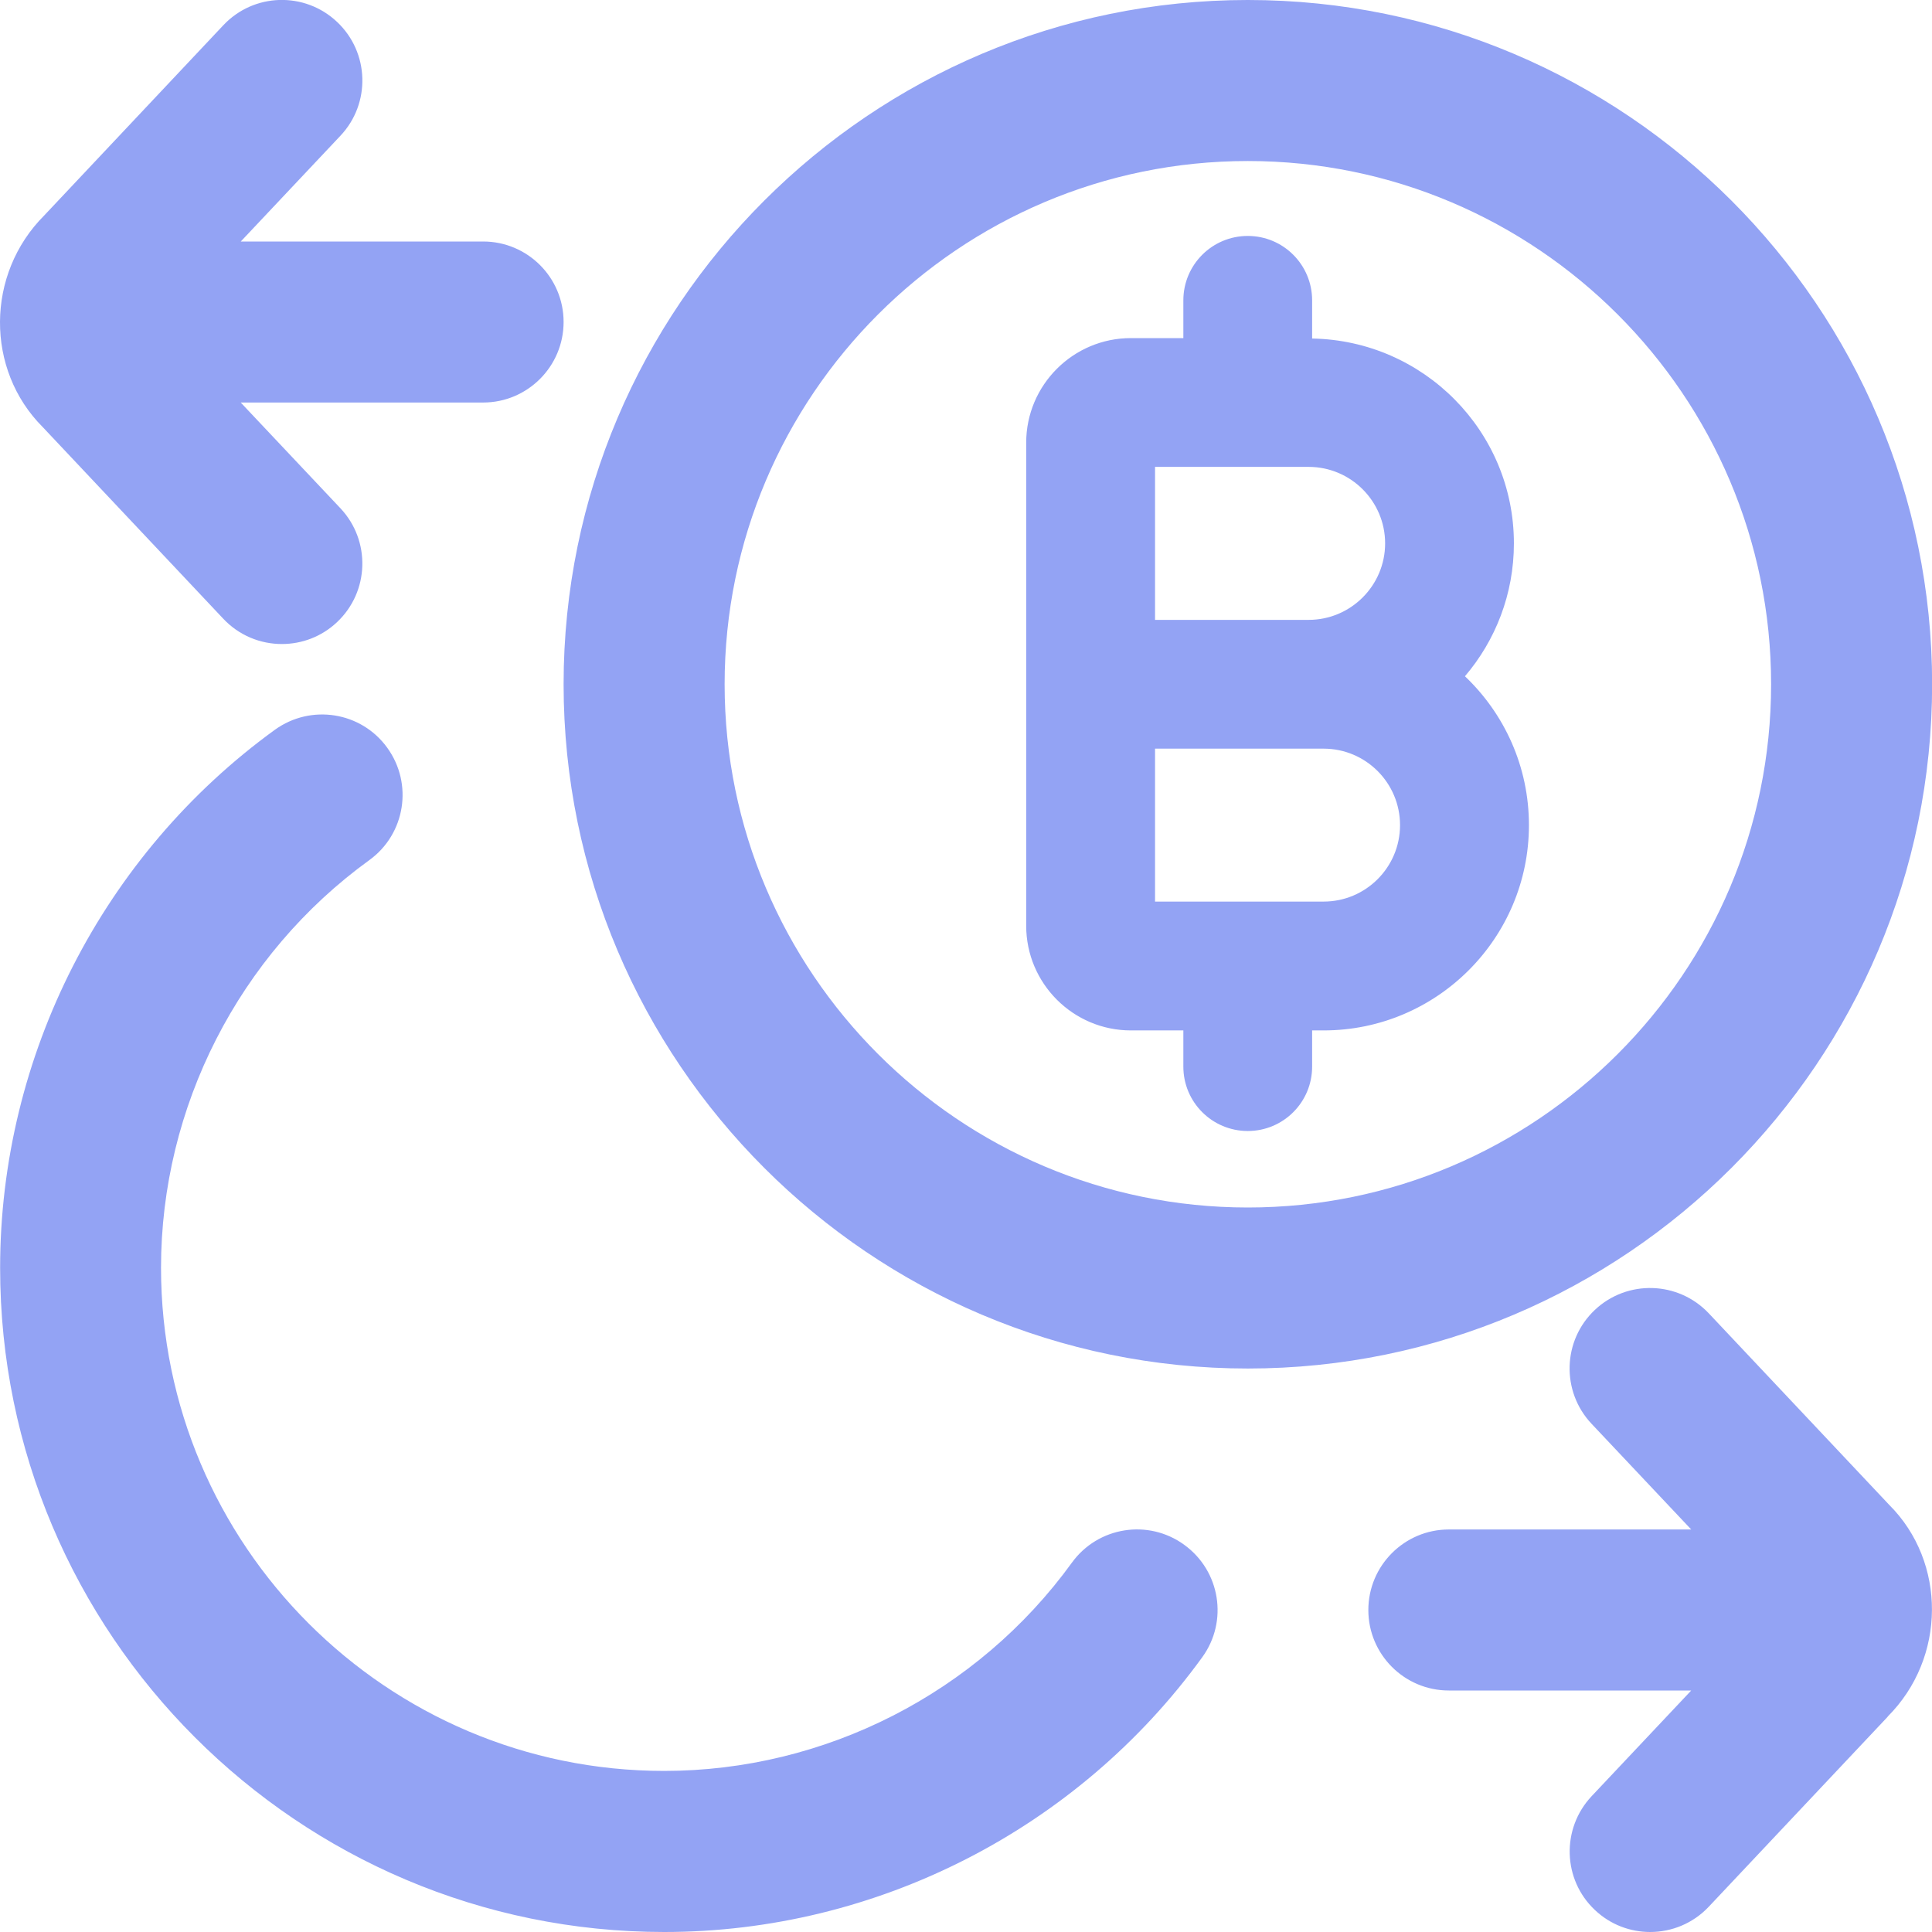 <svg width="32" height="32" viewBox="0 0 32 32" fill="none" xmlns="http://www.w3.org/2000/svg">
<g clip-path="url(#clip0_52_1041)">
<path d="M32.002 11.333C32.002 5.084 26.918 -6.79086e-05 20.668 -6.79086e-05C14.419 -6.79086e-05 9.335 5.084 9.335 11.333C9.335 17.583 14.419 22.667 20.668 22.667C26.918 22.667 32.002 17.583 32.002 11.333ZM20.668 20C15.889 20 12.002 16.112 12.002 11.333C12.002 6.555 15.889 2.667 20.668 2.667C25.447 2.667 29.335 6.555 29.335 11.333C29.335 16.112 25.447 20 20.668 20ZM19.616 25.588C20.212 26.02 20.346 26.853 19.913 27.449C17.848 30.299 14.516 32 11.002 32C4.936 32 0.002 27.065 0.002 21C0.002 17.485 1.703 14.155 4.552 12.088C5.15 11.656 5.983 11.788 6.414 12.385C6.846 12.981 6.714 13.815 6.116 14.247C3.956 15.812 2.667 18.336 2.667 20.999C2.667 25.593 6.406 29.332 11 29.332C13.664 29.332 16.188 28.043 17.753 25.884C18.184 25.287 19.019 25.153 19.615 25.587L19.616 25.588ZM25.075 9C25.075 7.145 23.581 5.639 21.733 5.607V4.975C21.733 4.385 21.256 3.908 20.667 3.908C20.078 3.908 19.6 4.385 19.6 4.975V5.6H18.731C17.775 5.6 16.997 6.377 16.997 7.333V15.333C16.997 16.289 17.775 17.067 18.731 17.067H19.6V17.667C19.6 18.256 20.078 18.733 20.667 18.733C21.256 18.733 21.733 18.256 21.733 17.667V17.067H21.924C23.799 17.067 25.324 15.541 25.324 13.667C25.324 12.697 24.918 11.823 24.264 11.201C24.77 10.608 25.075 9.839 25.075 9ZM19.131 7.733H21.675C22.373 7.733 22.942 8.301 22.942 9C22.942 9.699 22.373 10.267 21.675 10.267H19.131V7.733ZM21.923 14.933H19.131V12.4H21.923C22.622 12.4 23.189 12.968 23.189 13.667C23.189 14.365 22.622 14.933 21.923 14.933ZM31.268 28.433L28.303 31.581C28.041 31.859 27.687 32 27.332 32C27.004 32 26.675 31.88 26.418 31.637C25.881 31.133 25.858 30.289 26.361 29.752L28.012 28H23.997C23.262 28 22.664 27.403 22.664 26.667C22.664 25.931 23.262 25.333 23.997 25.333H28.012L26.36 23.581C25.856 23.045 25.88 22.201 26.416 21.696C26.951 21.192 27.795 21.216 28.302 21.752L31.294 24.928C32.239 25.873 32.239 27.459 31.265 28.433H31.268ZM0.706 7.072C-0.24 6.125 -0.24 4.54 0.734 3.567L3.698 0.419C4.203 -0.119 5.047 -0.143 5.583 0.363C6.119 0.868 6.144 1.712 5.639 2.248L3.988 4H8.002C8.738 4 9.335 4.597 9.335 5.333C9.335 6.069 8.738 6.667 8.002 6.667H3.987L5.639 8.419C6.143 8.955 6.119 9.799 5.583 10.304C5.326 10.547 4.998 10.667 4.668 10.667C4.314 10.667 3.96 10.527 3.698 10.248L0.706 7.072Z" fill="#93A3F4"/>
</g>
<defs>
<clipPath id="clip0_52_1041">
<rect width="32" height="32" fill="white"/>
</clipPath>
</defs>
</svg>
